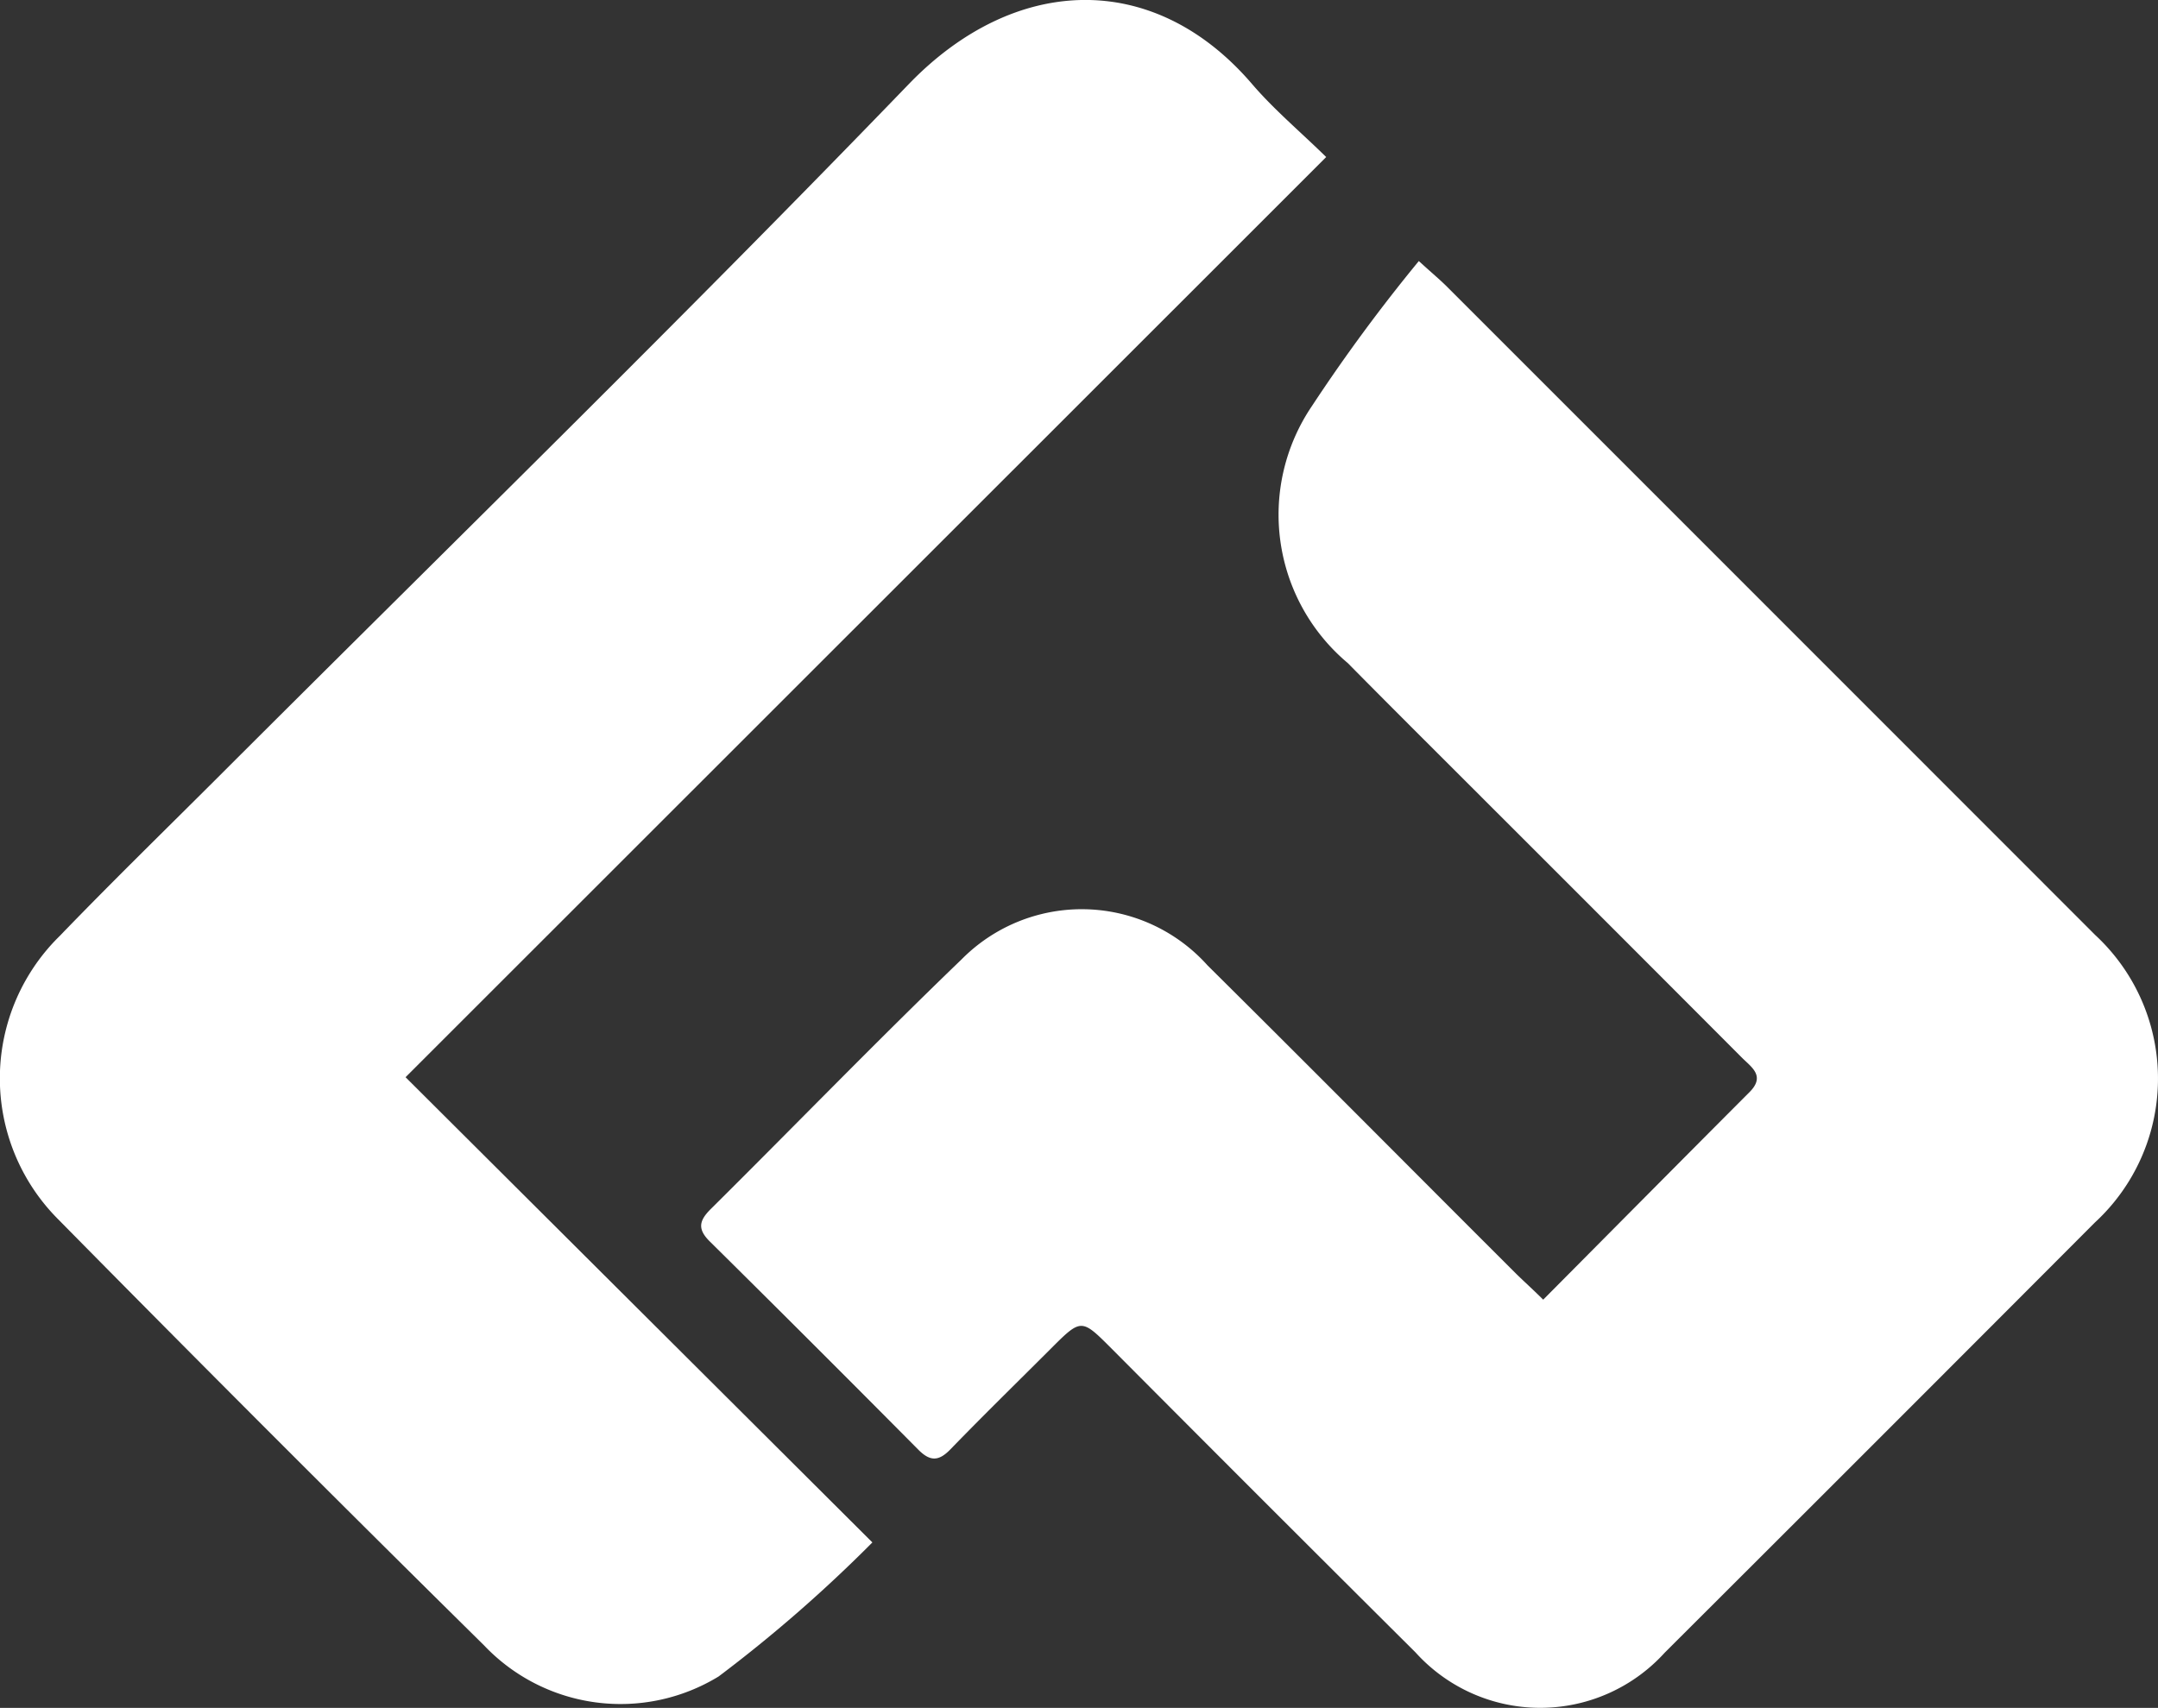 <svg id="Group_24870" data-name="Group 24870" xmlns="http://www.w3.org/2000/svg" width="32.549" height="25.764" viewBox="0 0 32.549 25.764">
  <rect x="0" y="0" width="32.549" height="25.764" fill="#333333" stroke="none"/>
  <path id="Path_13" d="M12.7,15.668c1.068-1.075,2.088-2.105,3.112-3.131.244-.245.028-.376-.116-.521q-1.884-1.889-3.772-3.775c-.724-.725-1.451-1.446-2.171-2.176A2.921,2.921,0,0,1,9.21,2.19,25.757,25.757,0,0,1,10.824,0c.2.183.318.28.425.387q4.89,4.89,9.779,9.782a2.951,2.951,0,0,1-.006,4.334q-3.241,3.25-6.49,6.491a2.534,2.534,0,0,1-3.758-.005Q8.473,18.7,6.184,16.4c-.451-.451-.452-.451-.917.014-.5.5-1.012,1-1.507,1.511-.178.184-.308.187-.491,0Q1.708,16.351.13,14.79c-.193-.19-.158-.318.016-.491,1.263-1.253,2.5-2.531,3.782-3.765a2.548,2.548,0,0,1,3.709.091c1.556,1.543,3.1,3.1,4.65,4.647C12.406,15.39,12.531,15.5,12.7,15.668Z" transform="translate(10.576 3.938)" fill="#fff"/>
  <path id="Path_14" d="M13.158,23.268a21.493,21.493,0,0,1-2.319,2.022A2.838,2.838,0,0,1,7.3,24.82Q4.065,21.628.874,18.39A3.008,3.008,0,0,1,.9,14.12c.79-.819,1.606-1.614,2.411-2.418C6.785,8.23,10.3,4.8,13.707,1.269c1.6-1.658,3.7-1.727,5.179,0,.33.385.725.716,1.117,1.1L6.117,16.25Z" transform="translate(0)" fill="#fff"/>
</svg>
